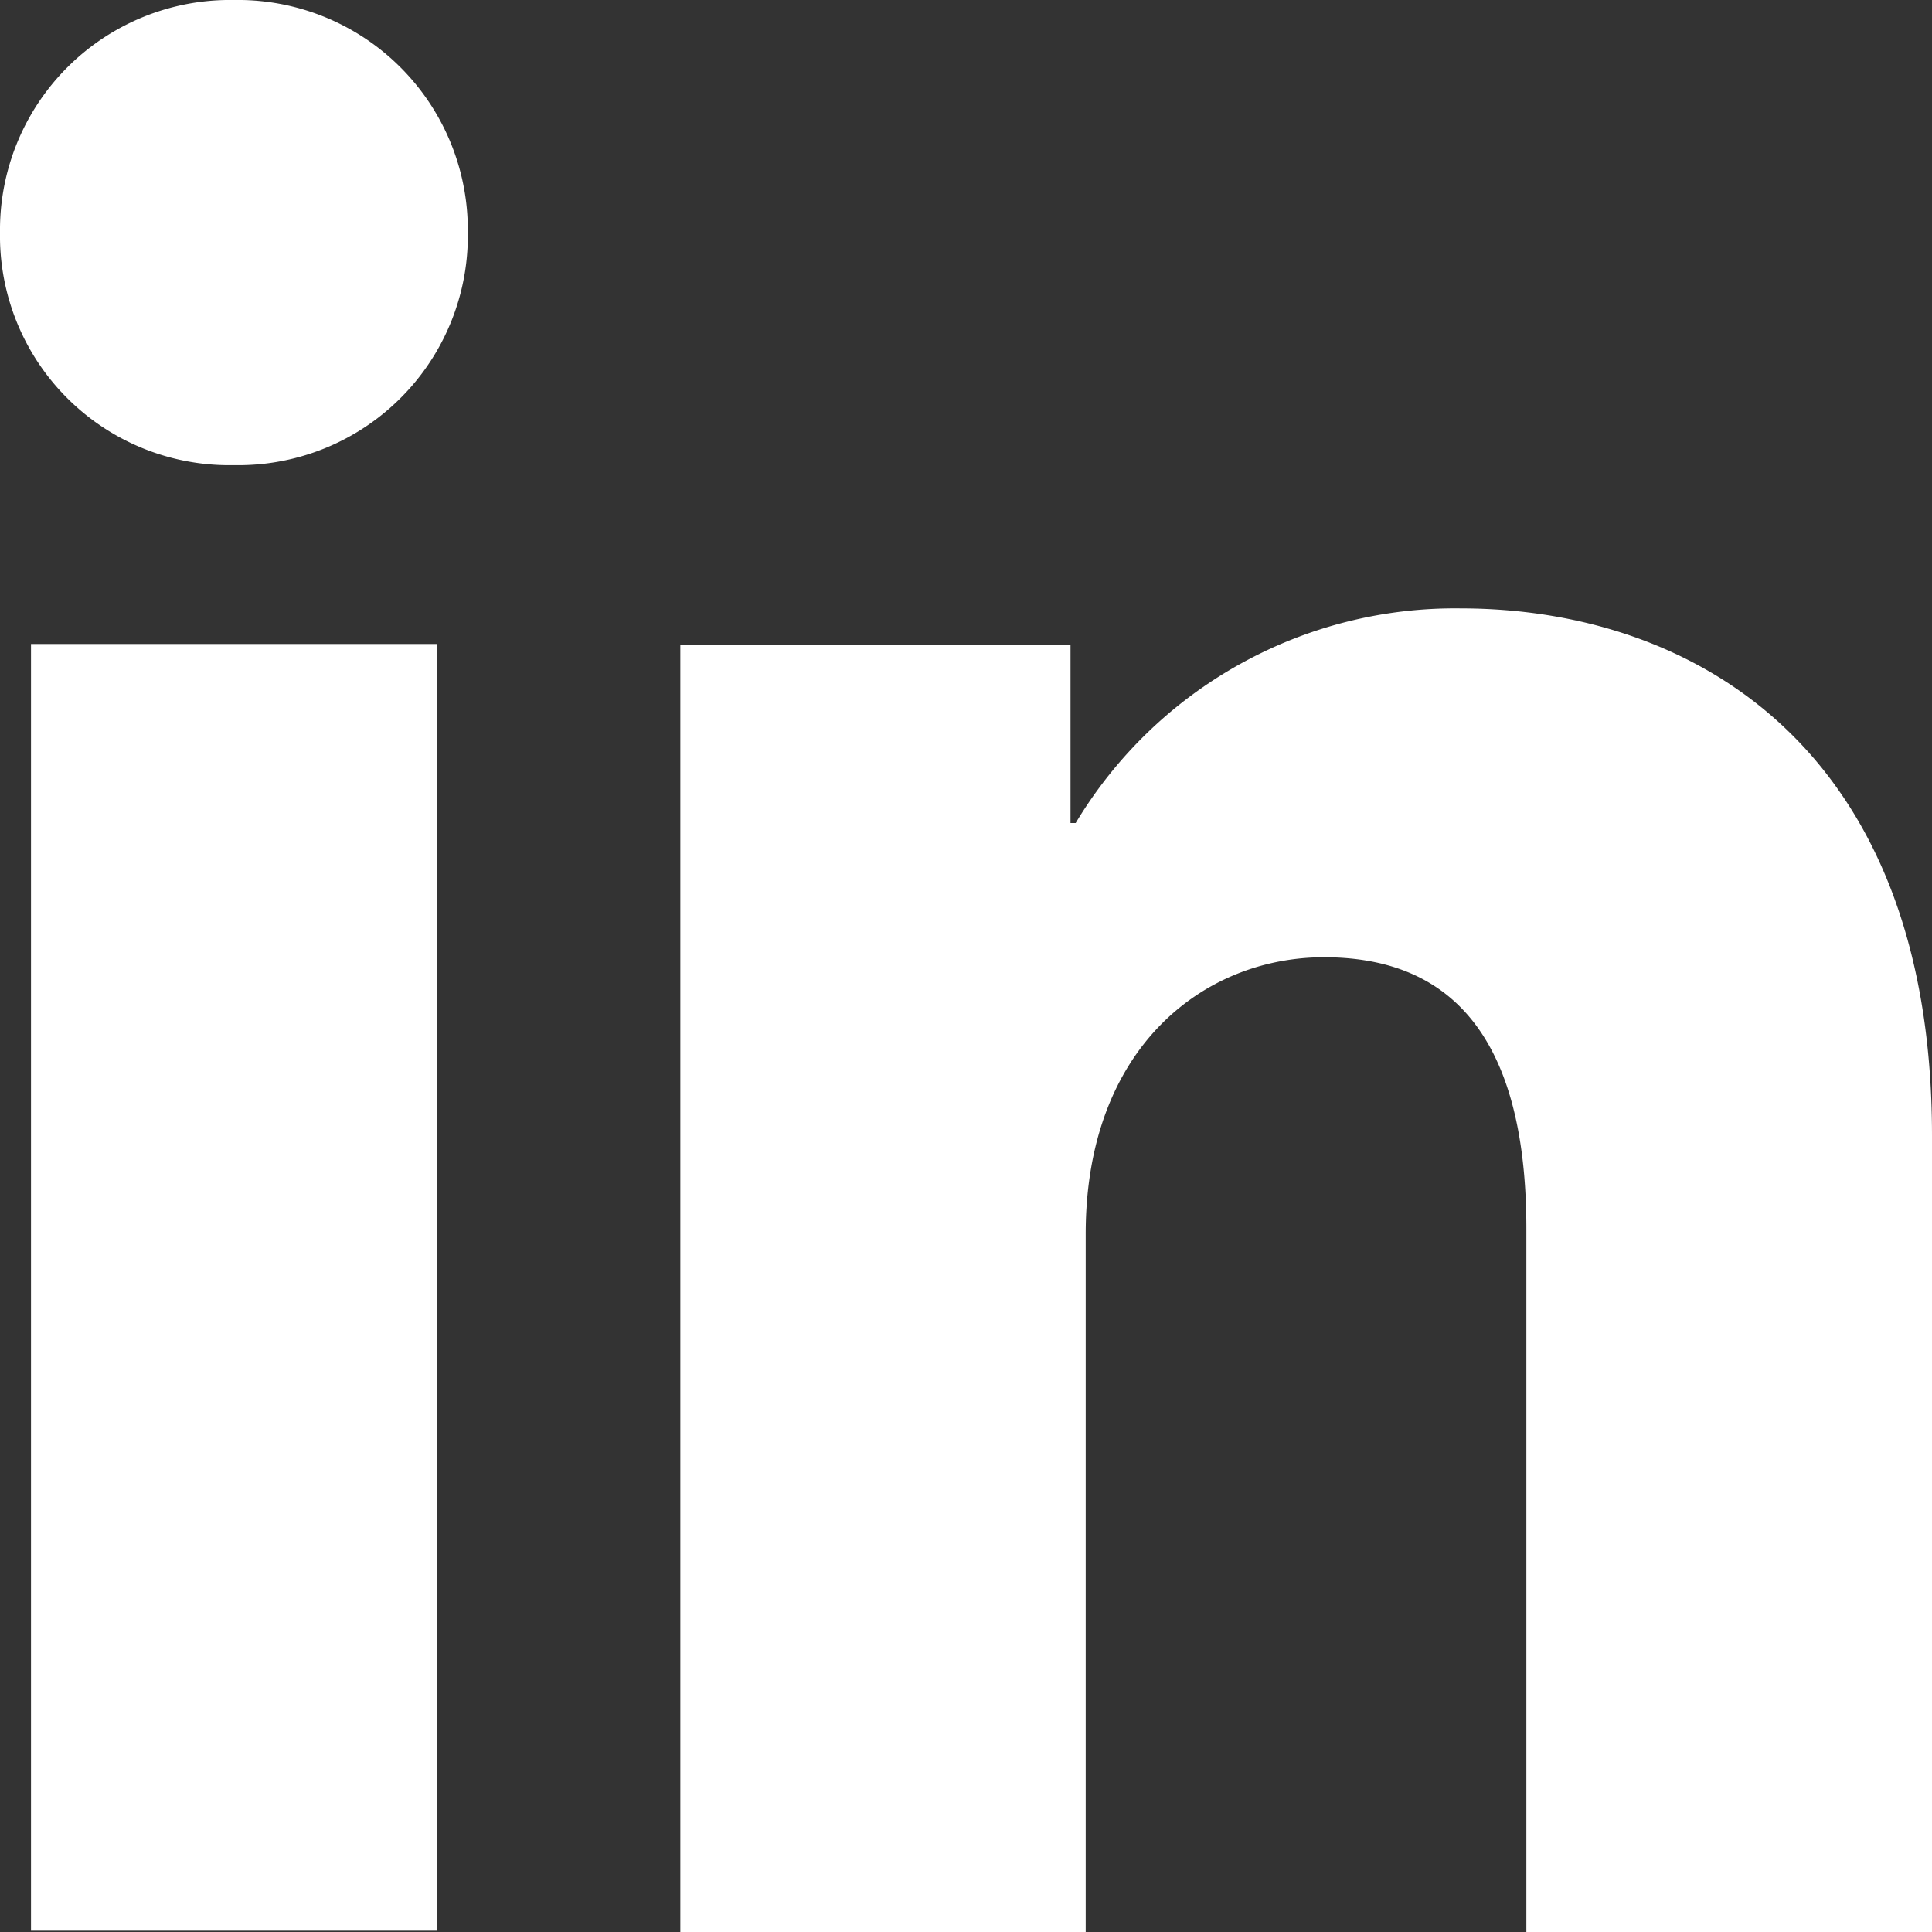 <svg xmlns="http://www.w3.org/2000/svg" width="21" height="21" viewBox="0 0 21 21">
  <rect x="0" y="0" width="21" height="21" fill="#333333" stroke="none"/>
  <g id="Group_62138" data-name="Group 62138" transform="translate(19272 -13543)">
    <path id="linkedIn2" d="M2.541,0A2.5,2.5,0,0,1,5.085,2.527,2.494,2.494,0,0,1,2.544,5.056,2.492,2.492,0,0,1,0,2.529,2.5,2.5,0,0,1,2.541,0ZM7.395,7.007h4.241V8.946h.056A4.807,4.807,0,0,1,15.88,6.613c2.46,0,5.12,1.458,5.12,5.73V21H16.591V13.356c0-2.255-.96-2.951-2.2-2.951-1.308,0-2.59.984-2.59,3.007V21H7.395ZM.337,20.986H4.746V7H.337v13.99Z" transform="translate(-19272 13543)" fill="#fff" fill-rule="evenodd"/>
  </g>
</svg>

